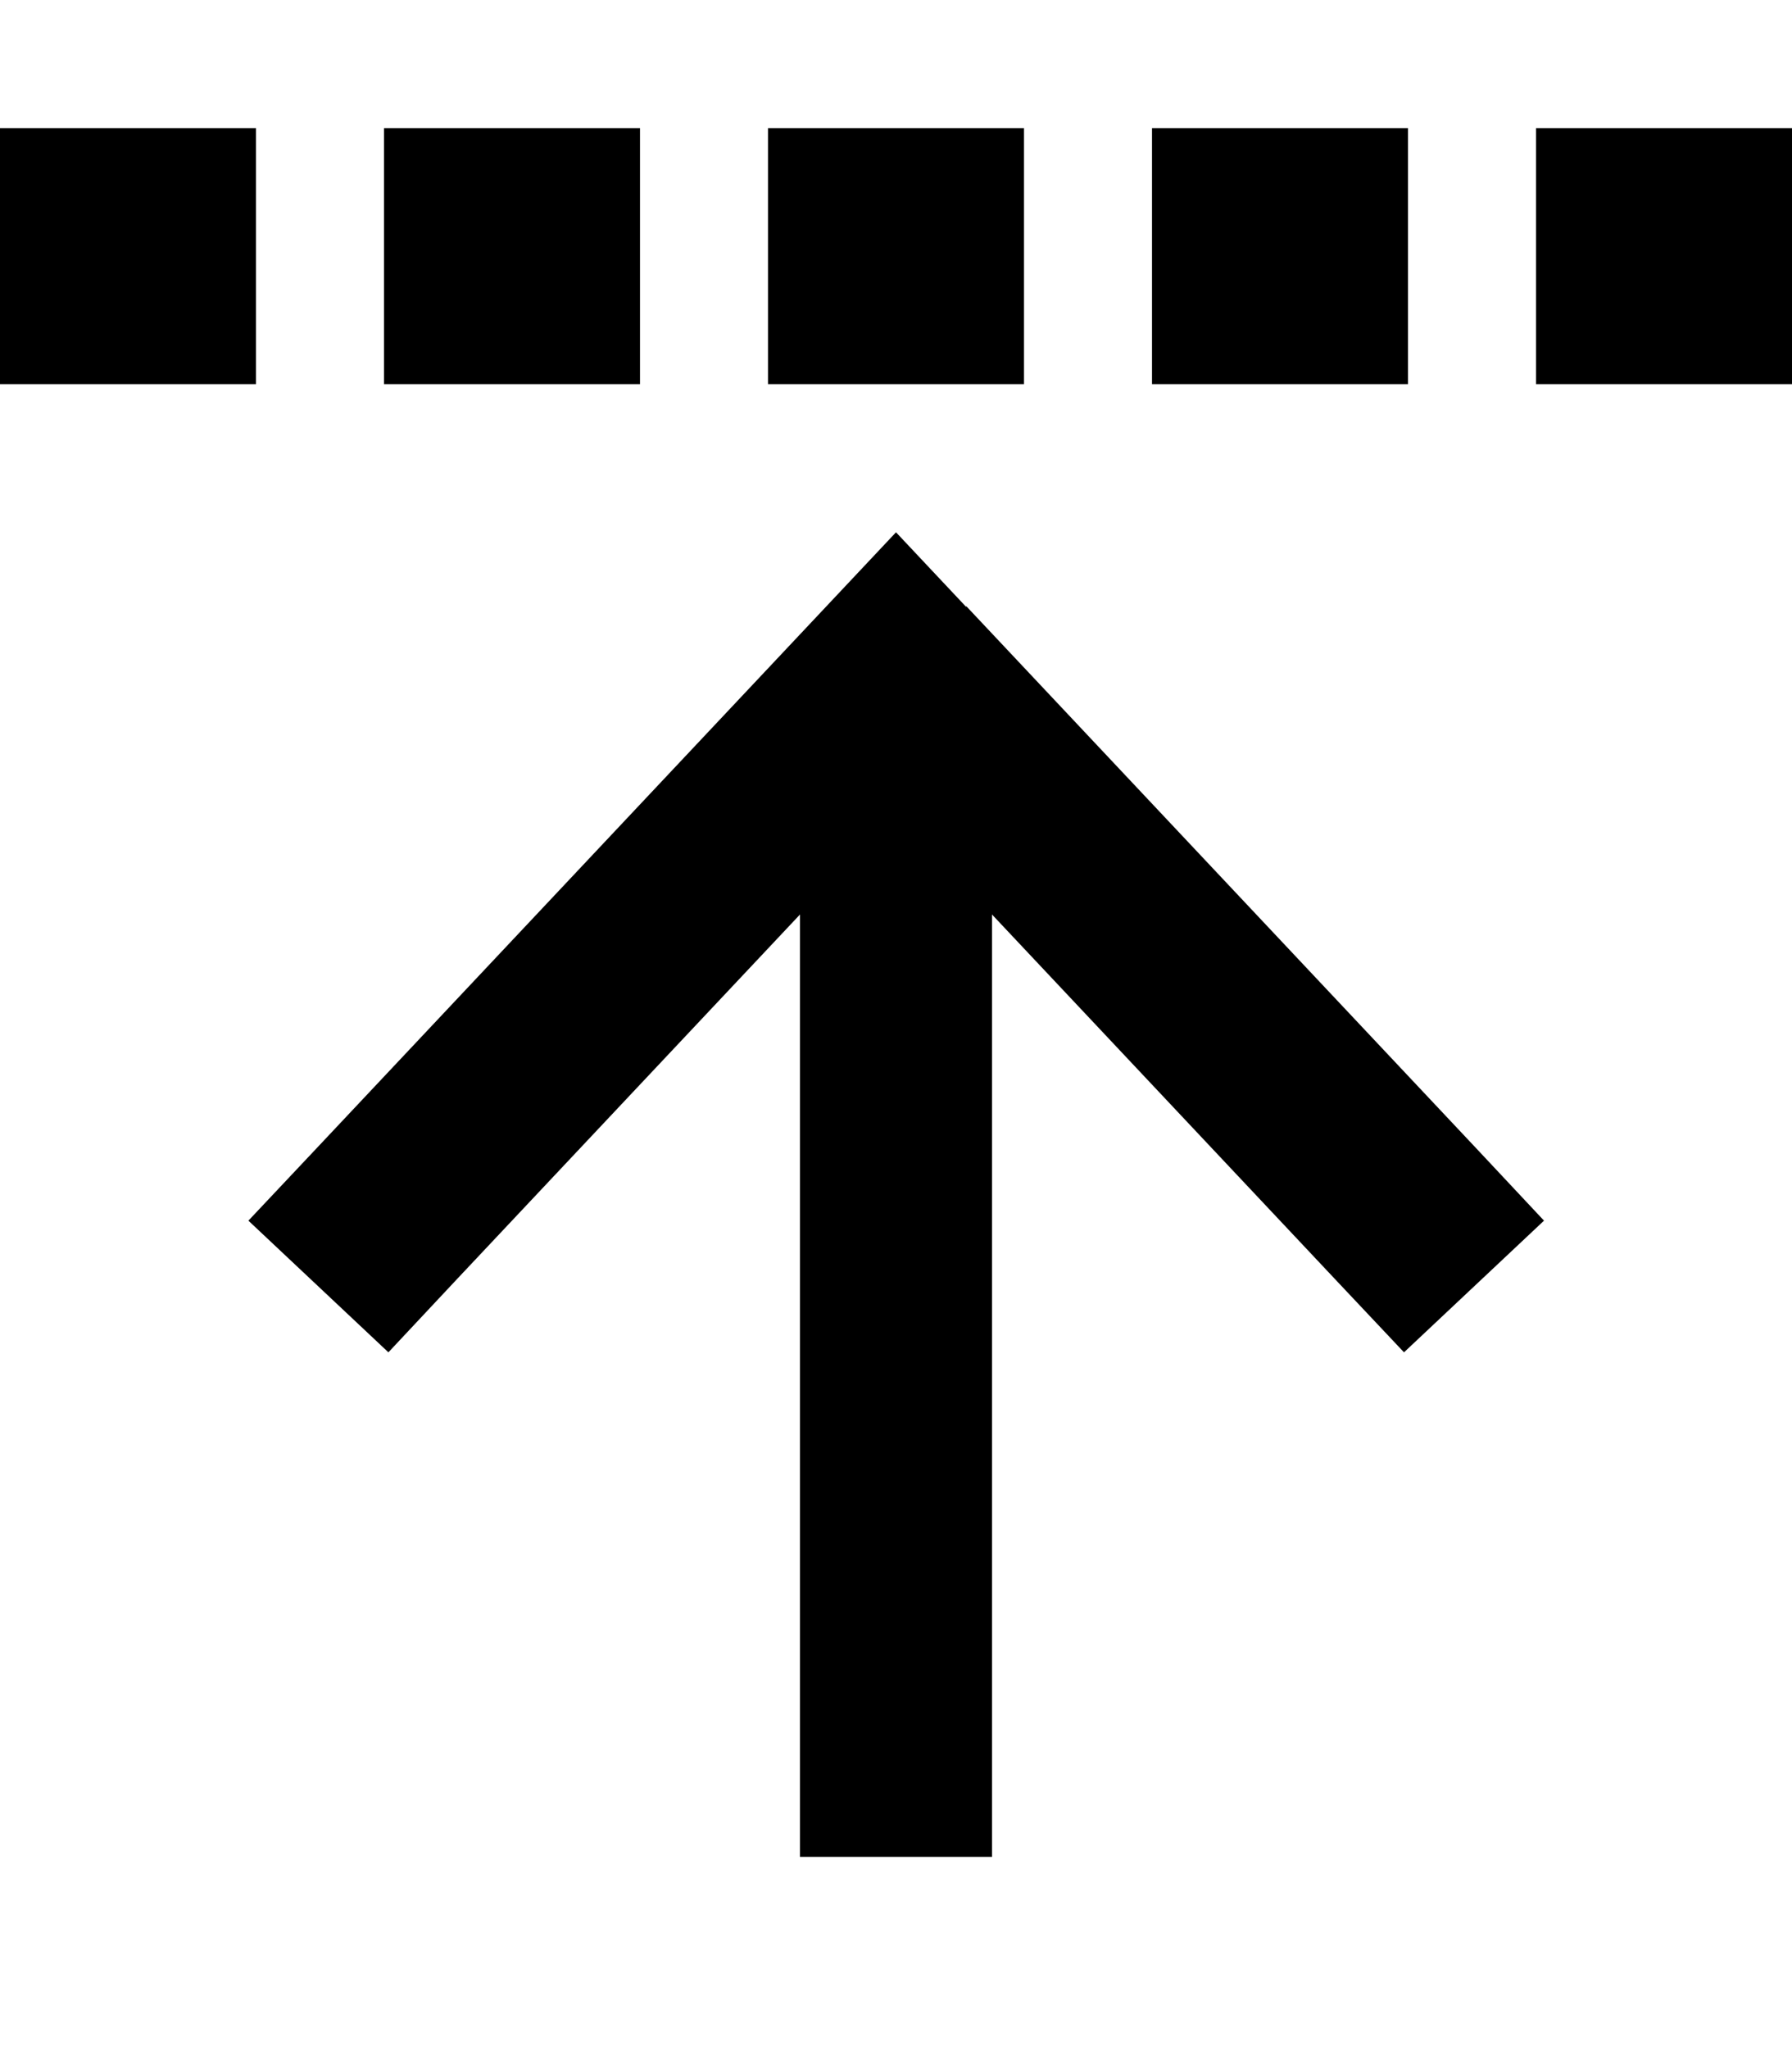 <svg xmlns="http://www.w3.org/2000/svg" viewBox="0 0 448 512"><!--! Font Awesome Pro 6.7.1 by @fontawesome - https://fontawesome.com License - https://fontawesome.com/license (Commercial License) Copyright 2024 Fonticons, Inc. --><defs><style>.fa-secondary{opacity:.4}</style></defs><path class="fa-secondary" d=""/><path class="fa-primary" d="M64 96l0-64L0 32 0 96l64 0zm96 0l0-64L96 32l0 64 64 0zm32 0l64 0 0-64-64 0 0 64zm160 0l0-64-64 0 0 64 64 0zm32 0l64 0 0-64-64 0 0 64zM241.5 151.6L224 133l-17.5 18.6-128 136L62.1 305l35 32.9 16.4-17.5L200 228.5l0 83.5 0 128 0 24 48 0 0-24 0-128 0-83.5 86.5 91.9L351 337.9l35-32.9-16.4-17.5-128-136z"/></svg>